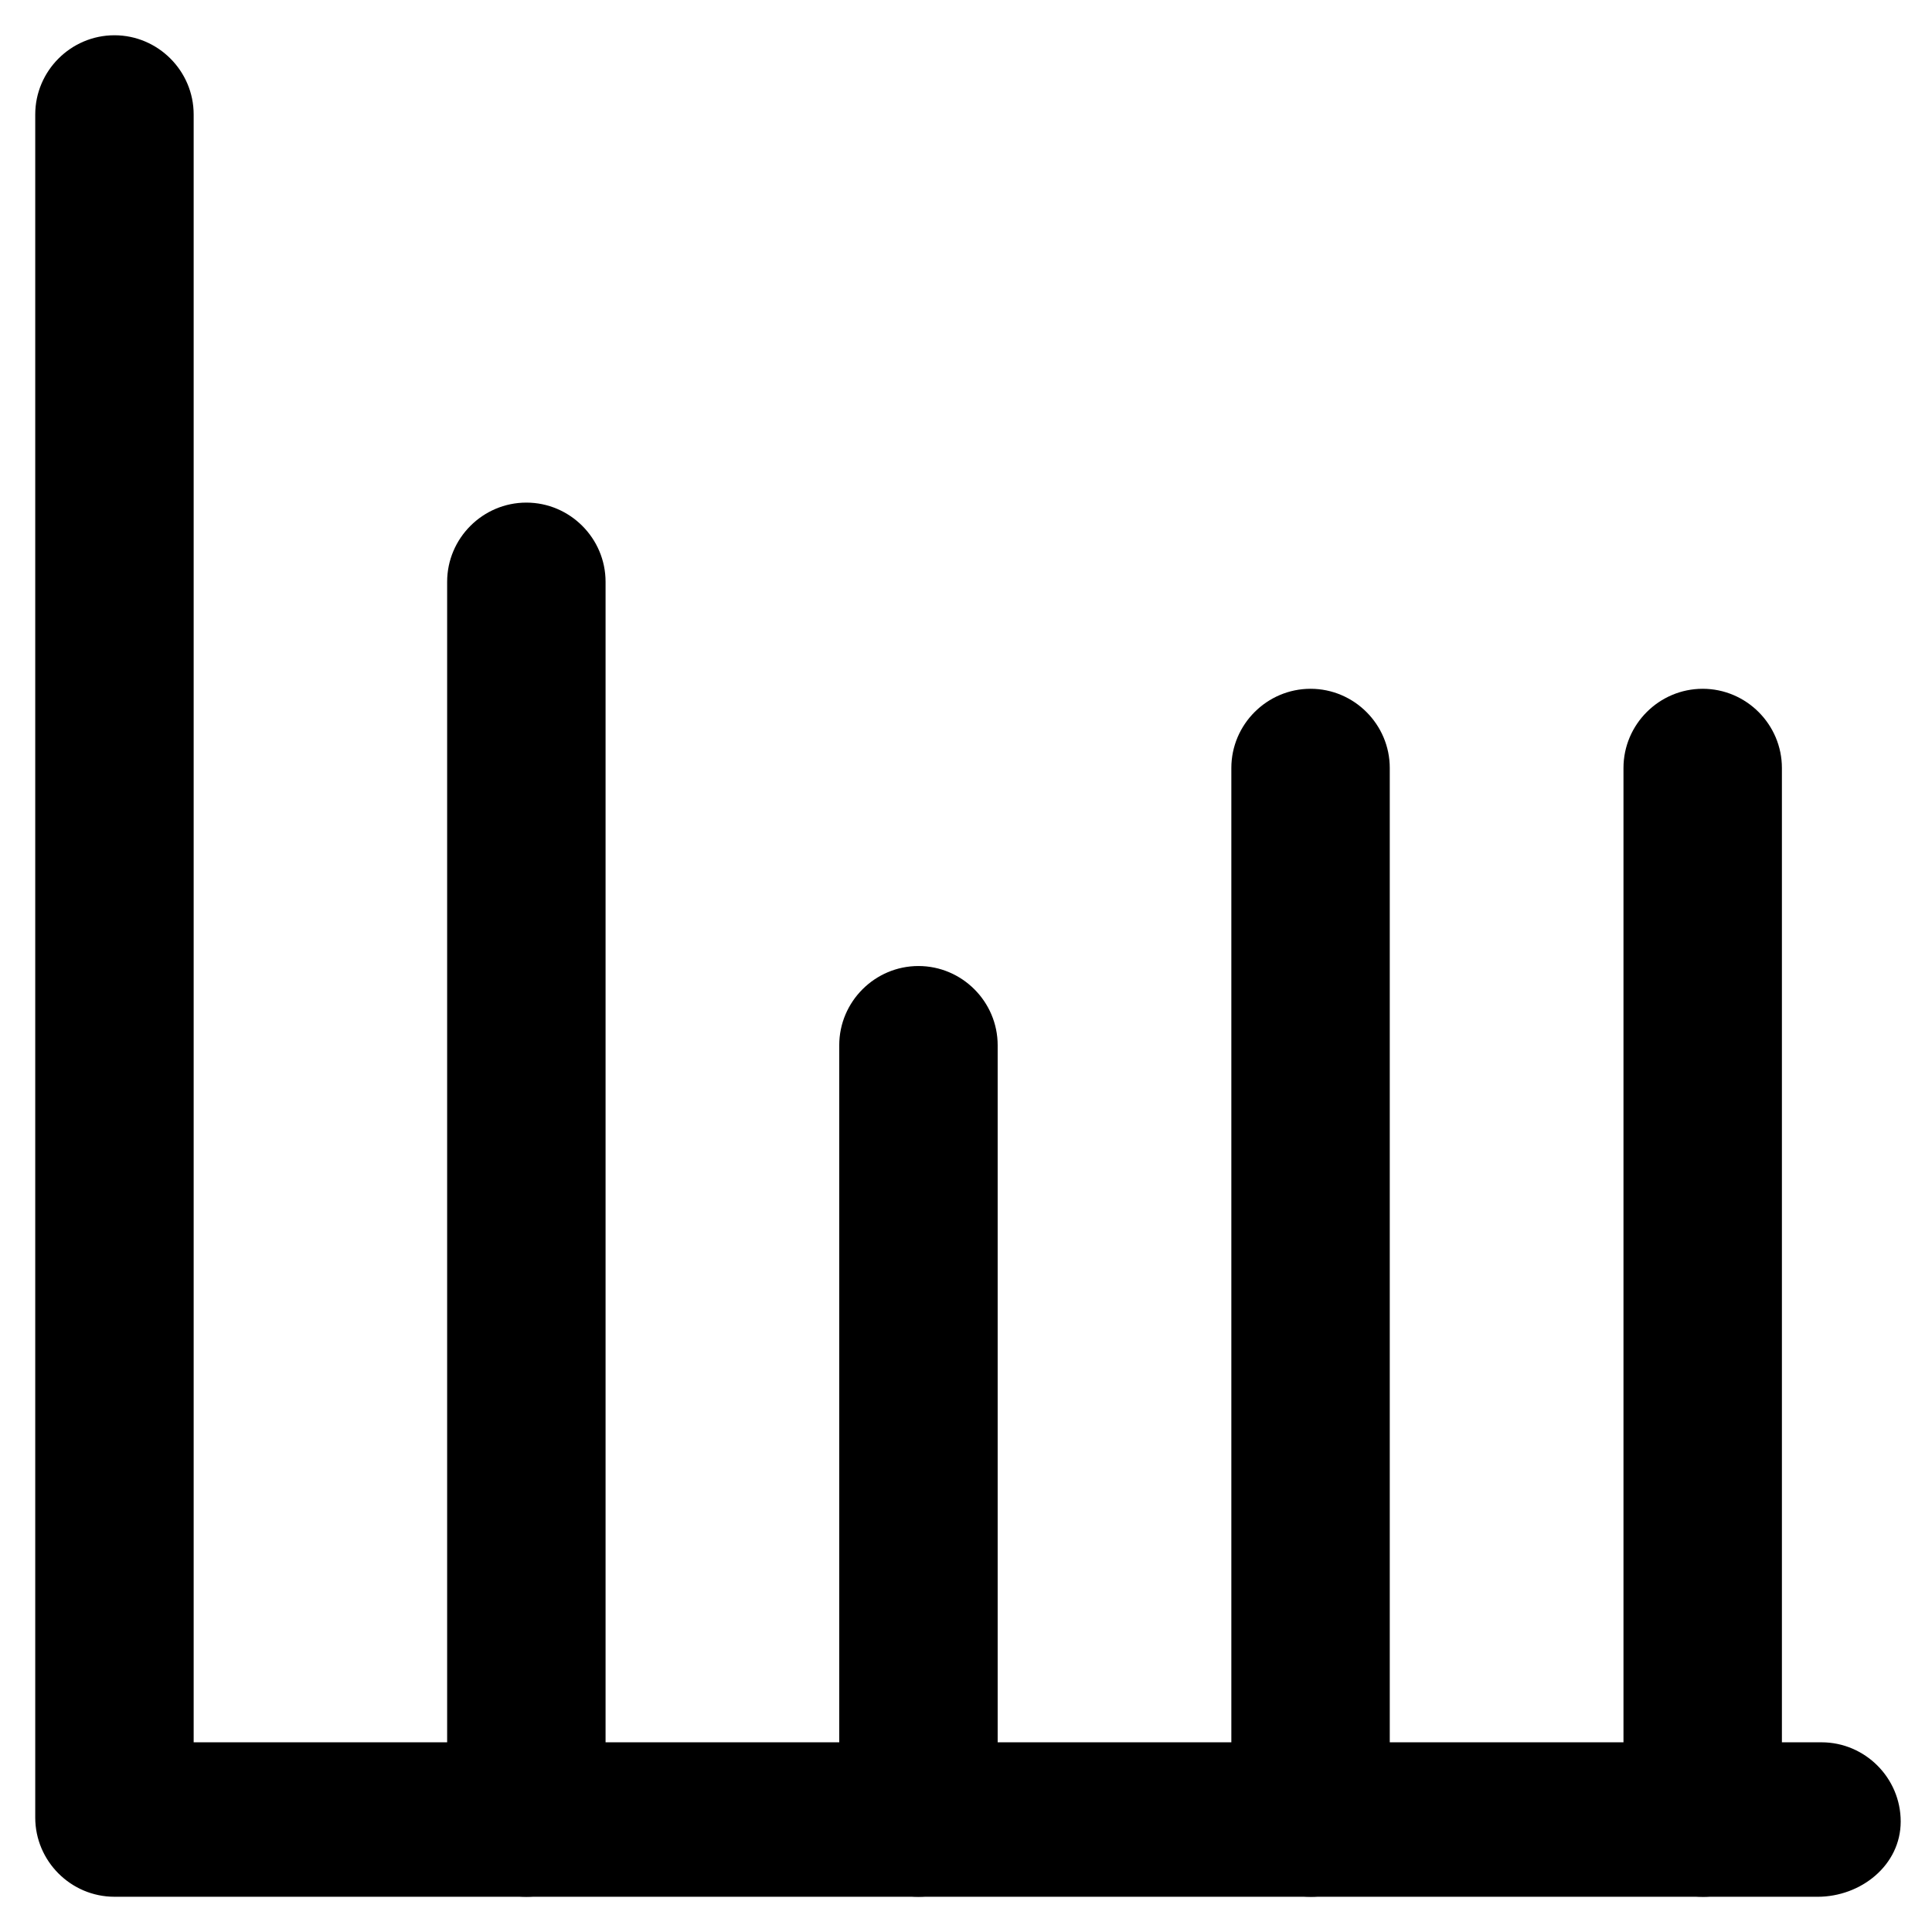<?xml version="1.0" encoding="UTF-8"?>
<!-- Uploaded to: ICON Repo, www.iconrepo.com, Generator: ICON Repo Mixer Tools -->
<svg fill="#000000" width="800px" height="800px" version="1.1" viewBox="144 144 512 512" xmlns="http://www.w3.org/2000/svg">
 <g>
  <path d="m625.66 646.66h-451.33c-11.547 0-20.992-9.445-20.992-20.992v-451.33c0-11.547 9.445-20.992 20.992-20.992s20.992 9.445 20.992 20.992v431.39h431.39c11.547 0 20.992 9.445 20.992 20.992 0 11.547-10.496 19.945-22.039 19.945z"/>
  <path d="m283.49 646.66c-11.547 0-20.992-9.445-20.992-20.992v-327.48c0-11.547 9.445-20.992 20.992-20.992 11.547 0 20.992 9.445 20.992 20.992v327.48c0 11.543-9.445 20.992-20.992 20.992z"/>
  <path d="m387.4 646.66c-11.547 0-20.992-9.445-20.992-20.992v-204.67c0-11.547 9.445-20.992 20.992-20.992s20.992 9.445 20.992 20.992v204.67c0 11.543-9.445 20.992-20.992 20.992z"/>
  <path d="m491.31 646.66c-11.547 0-20.992-9.445-20.992-20.992v-278.14c0-11.547 9.445-20.992 20.992-20.992s20.992 9.445 20.992 20.992v279.2c0 10.492-9.445 19.941-20.992 19.941z"/>
  <path d="m595.23 646.66c-11.547 0-20.992-9.445-20.992-20.992v-278.14c0-11.547 9.445-20.992 20.992-20.992 11.547 0 20.992 9.445 20.992 20.992v279.2c-0.004 10.492-9.449 19.941-20.992 19.941z"/>
 </g>
</svg>